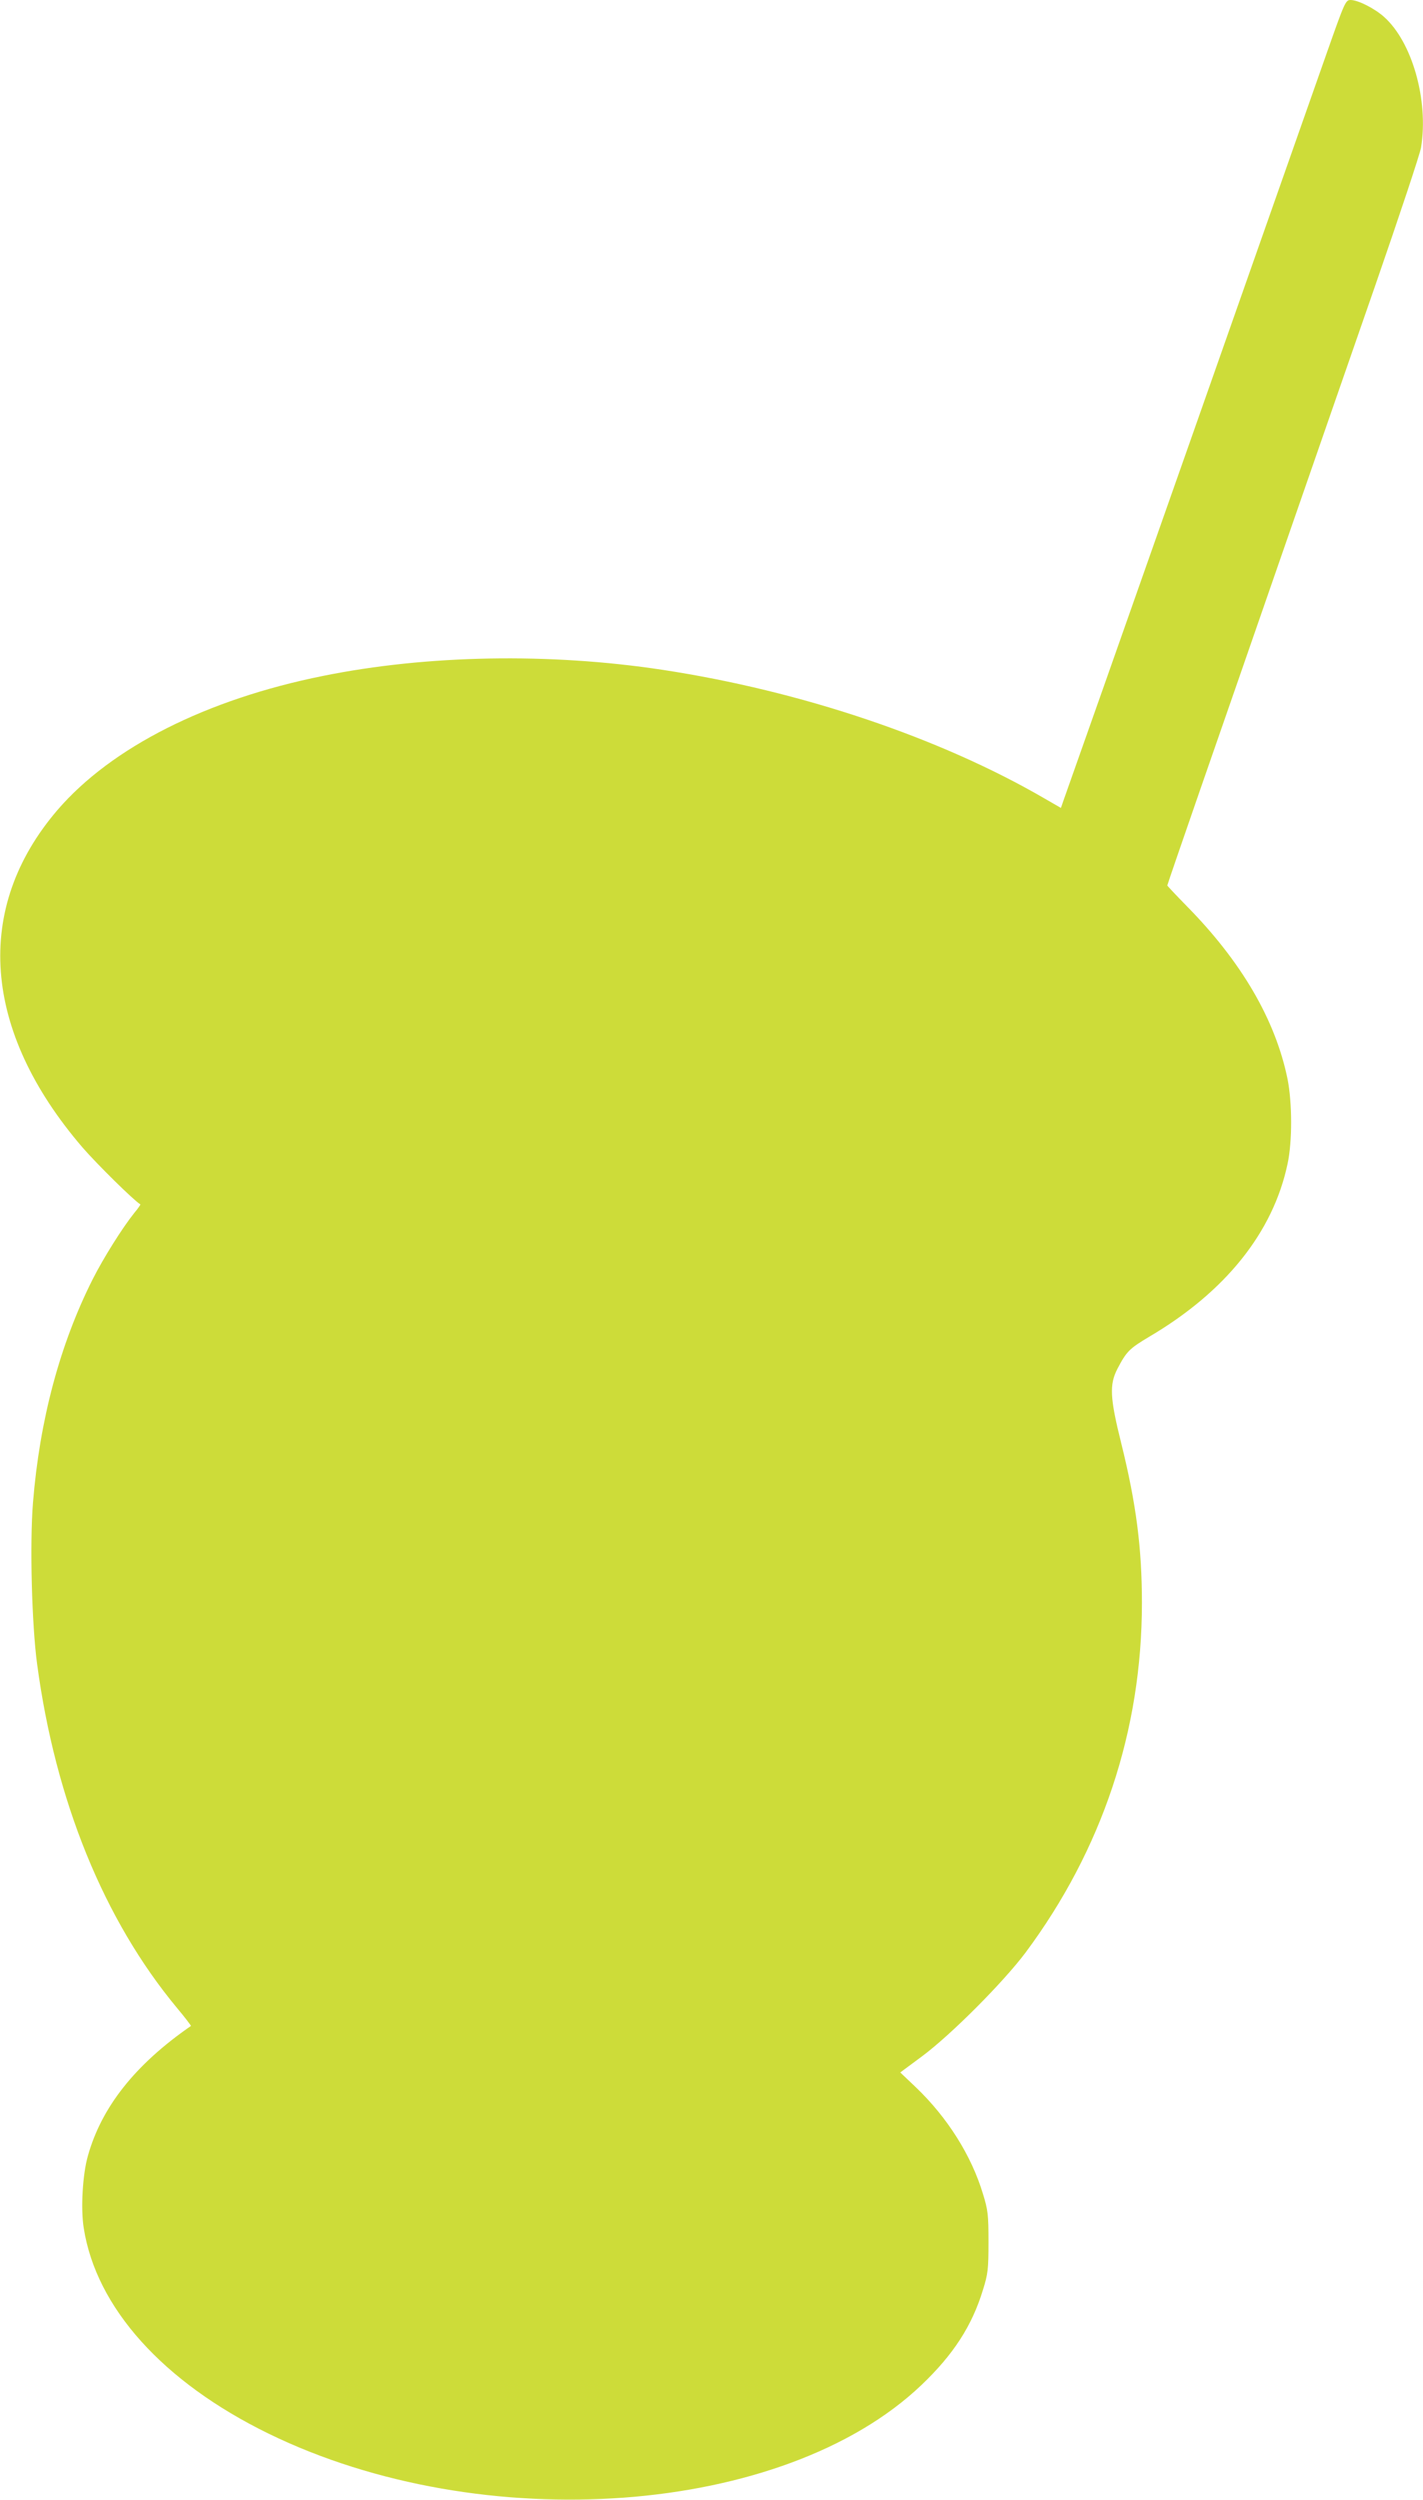 <?xml version="1.0" standalone="no"?>
<!DOCTYPE svg PUBLIC "-//W3C//DTD SVG 20010904//EN"
 "http://www.w3.org/TR/2001/REC-SVG-20010904/DTD/svg10.dtd">
<svg version="1.0" xmlns="http://www.w3.org/2000/svg"
 width="729pt" height="1280pt" viewBox="0 0 729 1280"
 preserveAspectRatio="xMidYMid meet">
<g transform="translate(0,1280) scale(0.1,-0.1)"
fill="#cddc39" stroke="none">
<path d="M6802 12543 c-124 -354 -1312 -3727 -1351 -3834 l-16 -46 -85 49
c-536 311 -1246 550 -1955 658 -578 88 -1207 77 -1740 -31 -598 -120 -1084
-366 -1360 -686 -432 -503 -386 -1131 128 -1729 72 -83 261 -270 296 -291 2
-1 -12 -21 -32 -45 -60 -75 -157 -229 -213 -340 -168 -334 -271 -721 -305
-1142 -17 -211 -6 -626 21 -826 94 -702 343 -1312 717 -1762 41 -49 73 -91 71
-92 -285 -197 -458 -415 -528 -666 -27 -95 -37 -270 -21 -369 64 -408 406
-788 946 -1052 1098 -536 2641 -422 3345 248 164 156 260 304 316 489 25 80
28 104 28 244 0 140 -3 164 -28 245 -59 197 -182 392 -344 547 l-80 76 112 83
c148 110 416 379 530 531 392 527 596 1137 596 1790 0 281 -29 507 -106 818
-58 232 -61 300 -20 380 47 90 61 104 163 165 391 230 635 535 709 885 25 115
24 314 0 435 -62 303 -236 601 -517 886 -54 55 -99 103 -99 105 0 3 76 224
169 492 93 268 283 813 421 1212 138 399 353 1015 476 1370 123 355 229 673
234 705 39 241 -45 539 -189 668 -49 44 -134 87 -172 87 -25 0 -30 -10 -117
-257z"/>
</g>
</svg>
